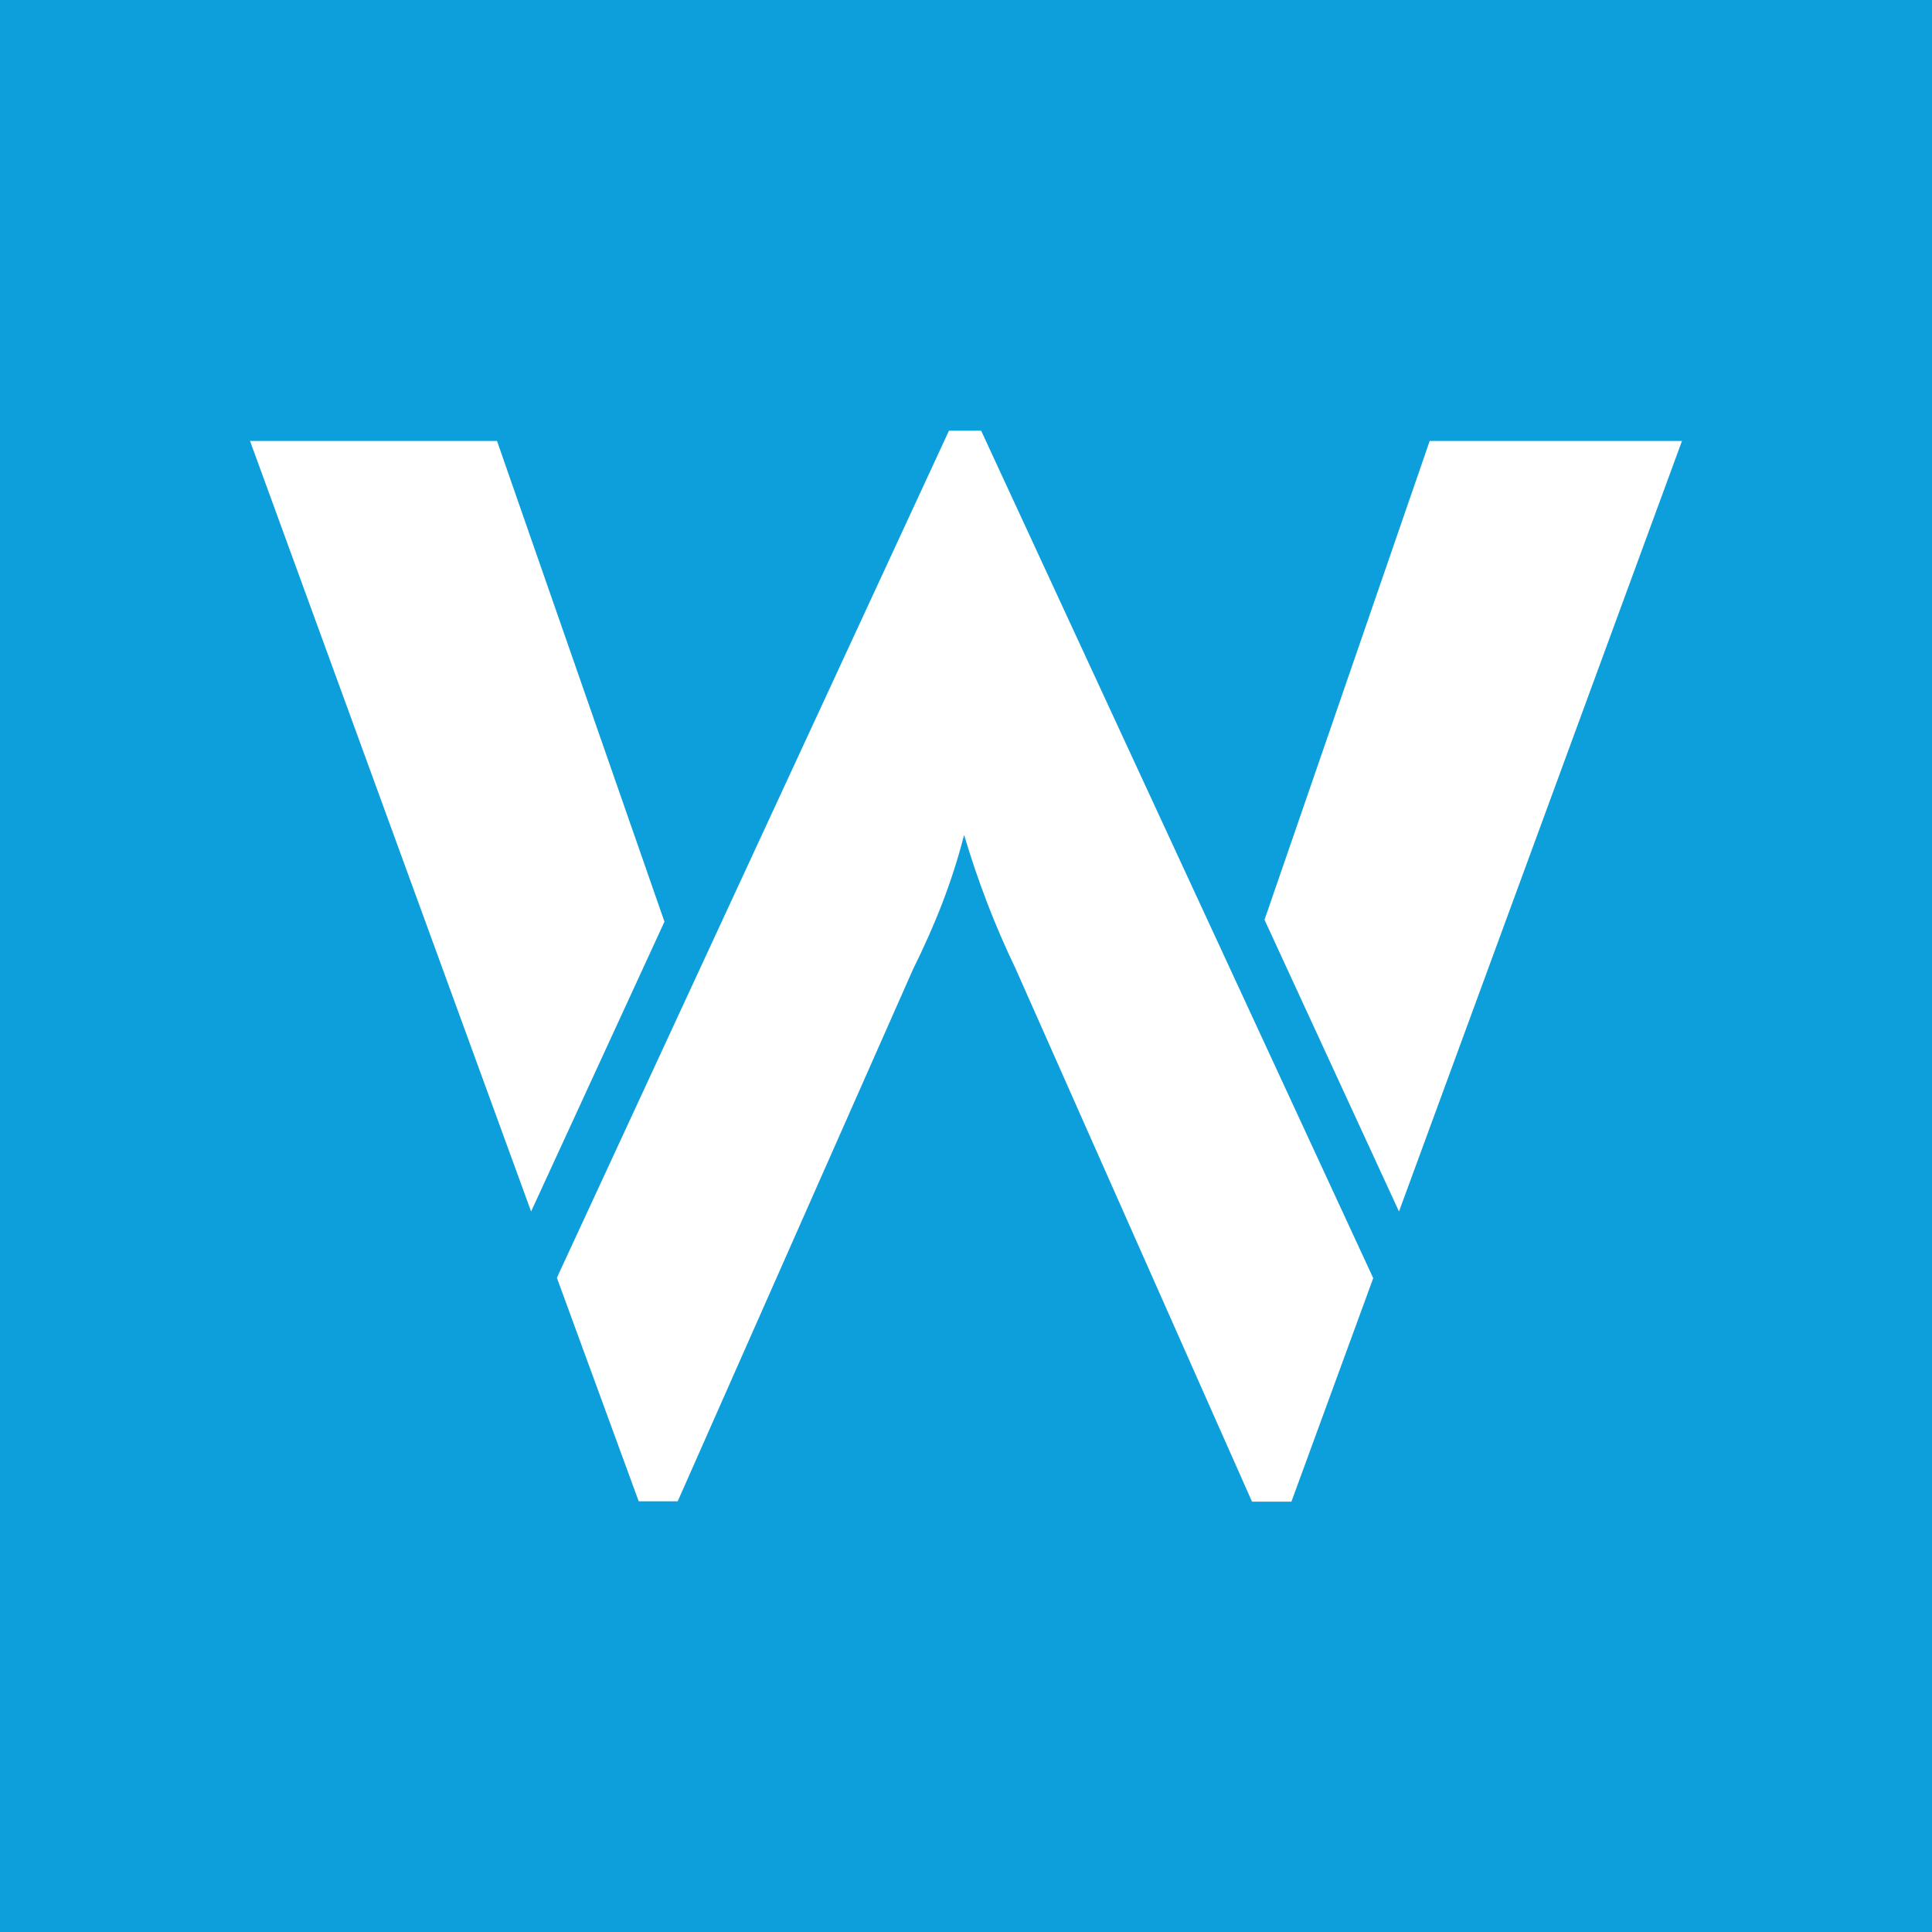 <?xml version="1.0" encoding="utf-8"?>
<!-- Generator: Adobe Illustrator 26.2.1, SVG Export Plug-In . SVG Version: 6.00 Build 0)  -->
<svg version="1.1" id="Layer_1" xmlns="http://www.w3.org/2000/svg" xmlns:xlink="http://www.w3.org/1999/xlink" x="0px" y="0px"
	 viewBox="0 0 510 510" style="enable-background:new 0 0 510 510;" xml:space="preserve">
<rect x="0" y="0" width="510" height="510" fill="#333333" stroke="none"/>
<style type="text/css">
	.st0{fill:#0C9FDB;}
	.st1{fill:#FFFFFF;}
</style>
<polyline class="st0" points="0,0 510,0 510,510 0,510 "/>
<g>
	<path class="st1" d="M250.5,113.7L147,337.3l21.6,59h10.3L241,255.9c5.8-11.7,10.3-23,13.5-35.5c3.6,12.1,8.1,23.9,13.5,35.1
		l62.5,140.9h10.4l21.6-59L259,113.7L250.5,113.7L250.5,113.7z"/>
	<polygon class="st1" points="131.2,116.4 66,116.4 140.2,319.8 175.4,243.3 	"/>
	<polygon class="st1" points="333.8,242.8 369.3,319.8 444,116.4 377.4,116.4 	"/>
</g>
</svg>
